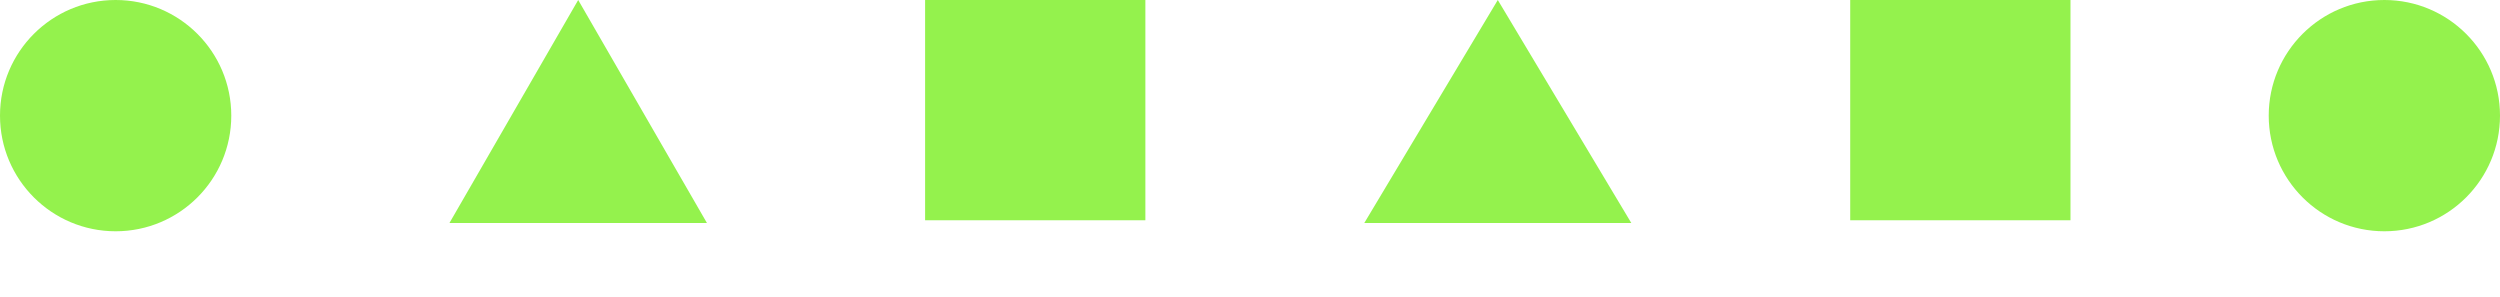 <?xml version="1.0" encoding="UTF-8"?> <svg xmlns="http://www.w3.org/2000/svg" width="227" height="27" viewBox="0 0 227 27" fill="none"><circle cx="10.5" cy="10.5" r="10.5" fill="#94F24D"></circle><path d="M52.5 0L64.191 20.25H40.809L52.5 0Z" fill="#94F24D"></path><rect x="84" width="20" height="20" fill="#94F24D"></rect><path d="M136 0L148.124 20.25H123.876L136 0Z" fill="#94F24D"></path><rect x="168" width="20" height="20" fill="#94F24D"></rect><circle cx="216.5" cy="10.5" r="10.5" fill="#94F24D"></circle></svg> 